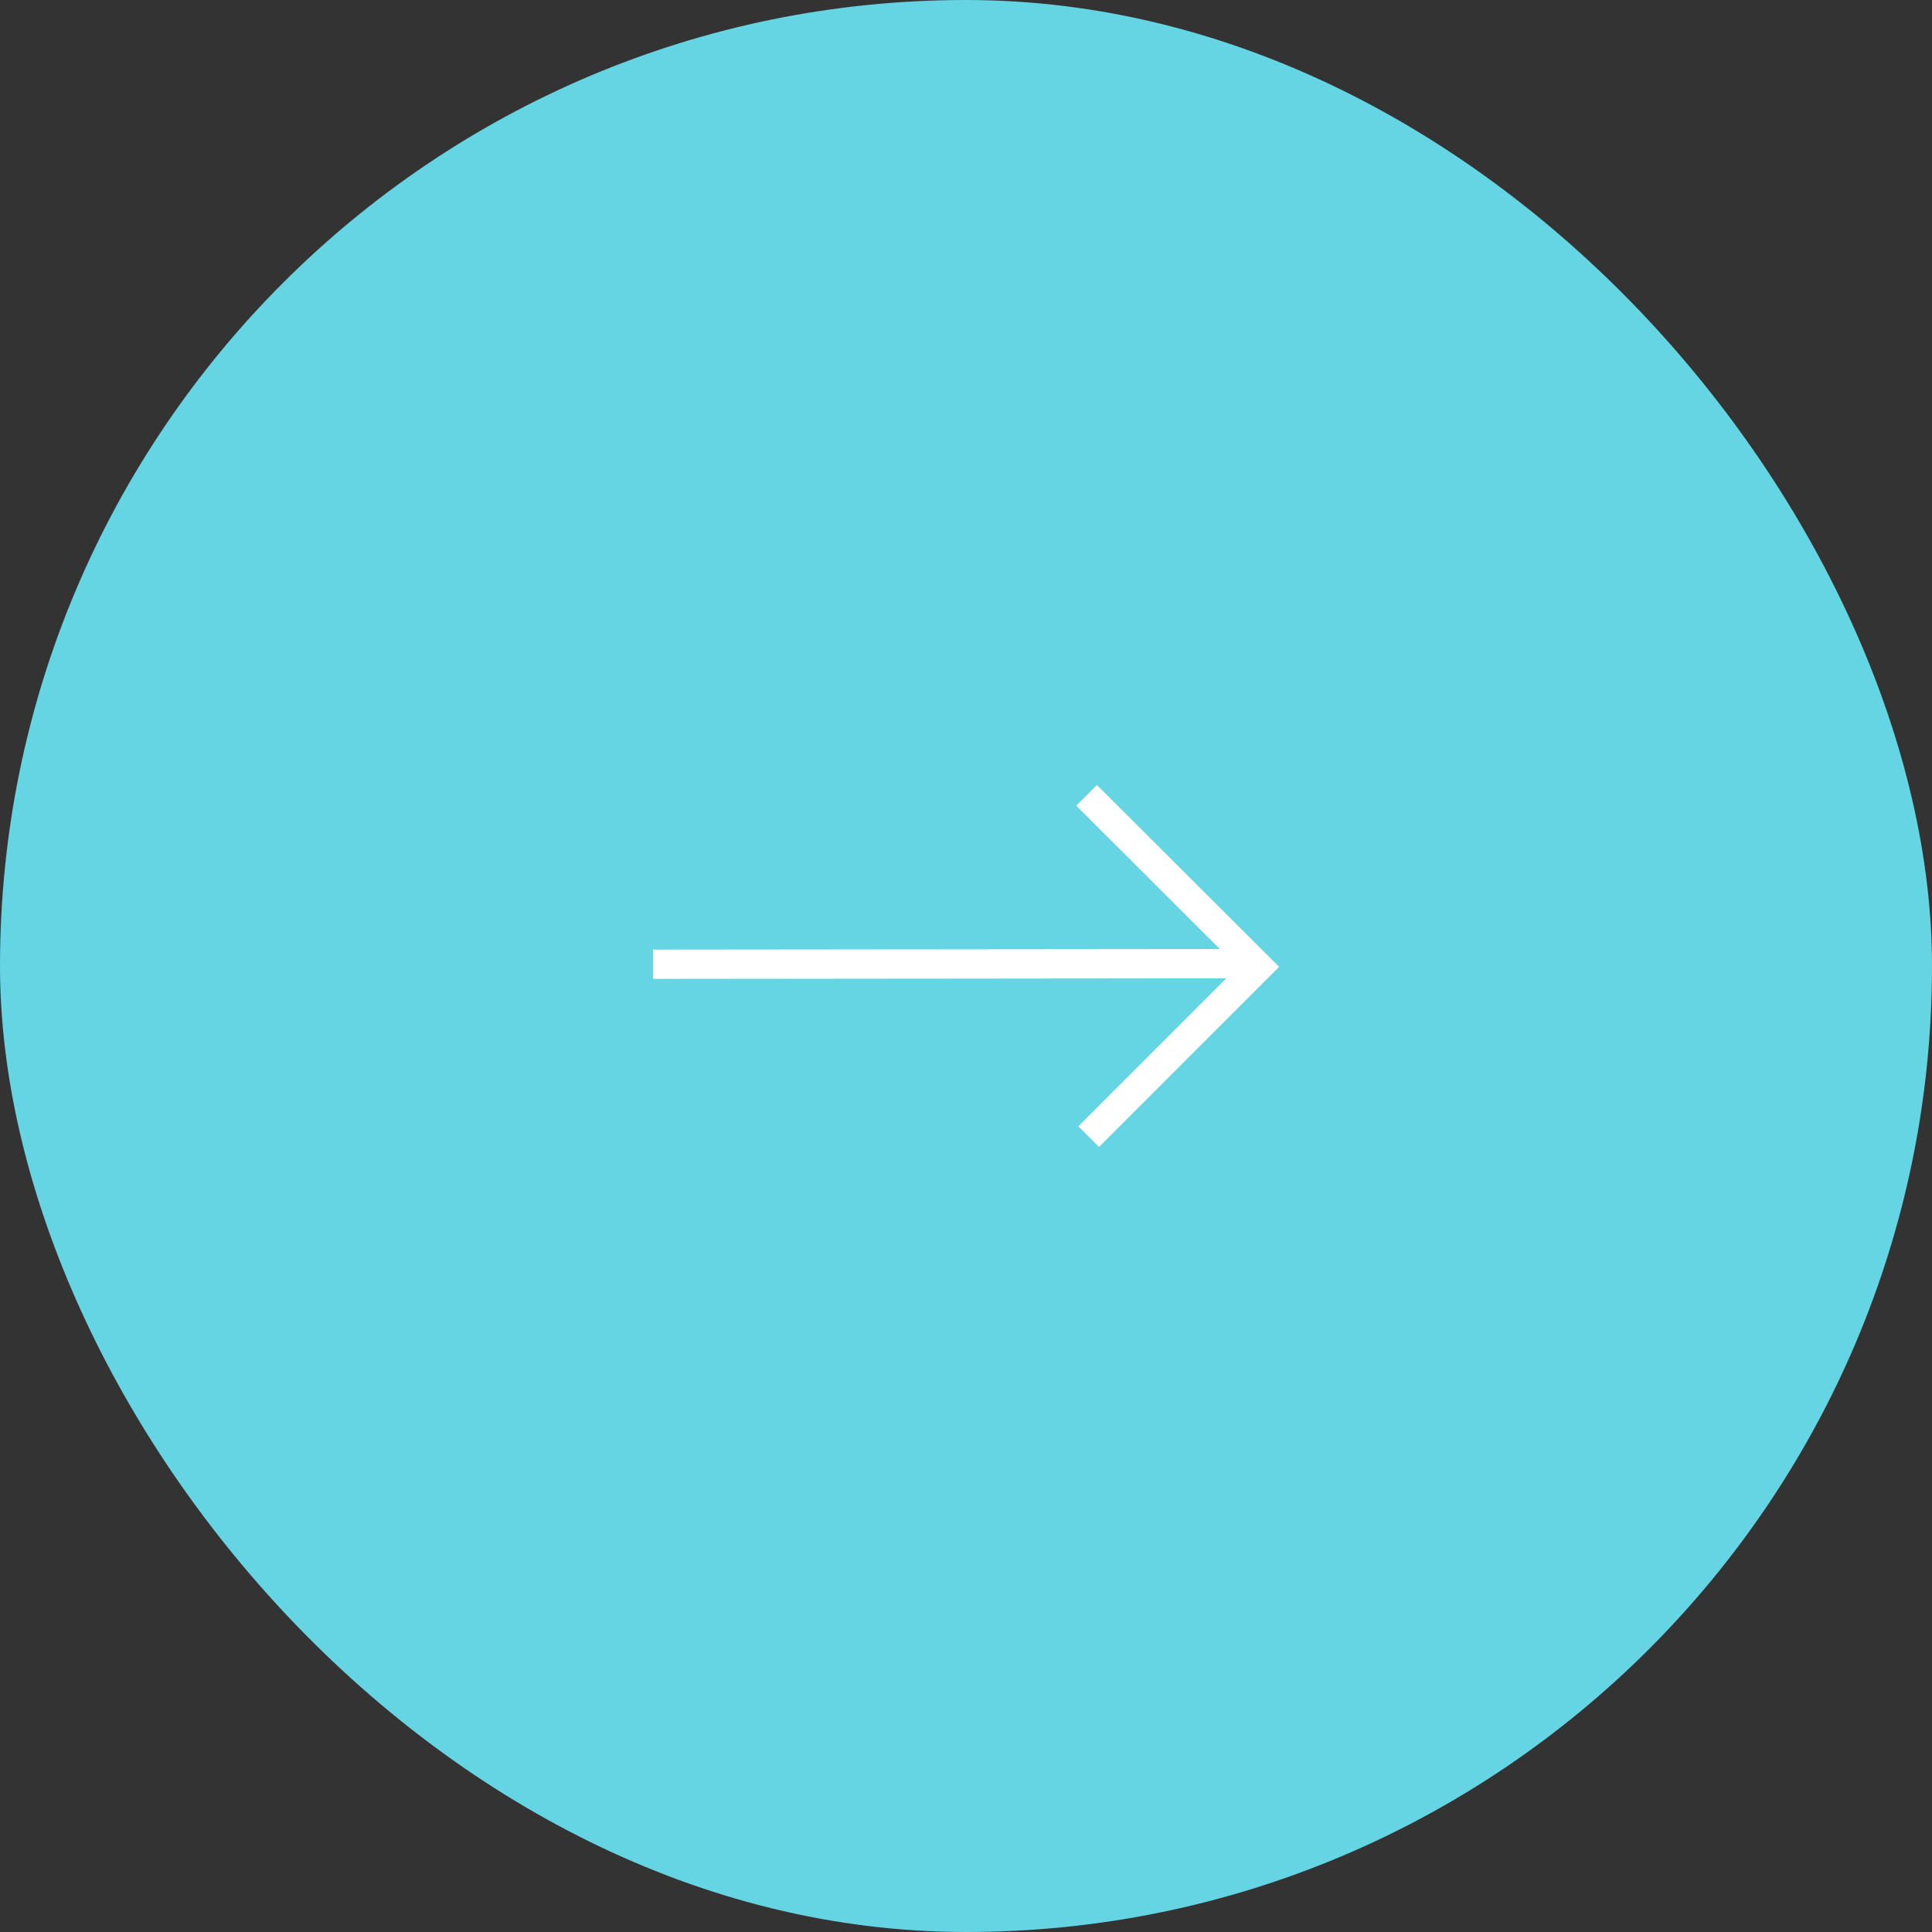 <?xml version="1.0" encoding="UTF-8"?><svg id="_レイヤー_2" xmlns="http://www.w3.org/2000/svg" viewBox="0 0 66 66"><rect x="0" y="0" width="66" height="66" fill="#333333" stroke="none"/><g id="_レイヤー_1-2"><rect x="0" y="0" width="66" height="66" rx="33" ry="33" fill="#65d4e3" stroke-width="0"/><line x1="42.99" y1="32.92" x2="22.31" y2="32.94" fill="none" stroke="#fff" stroke-miterlimit="10"/><polyline points="37.12 27.17 42.99 33.03 37.19 38.83" fill="none" stroke="#fff" stroke-miterlimit="10"/></g></svg>